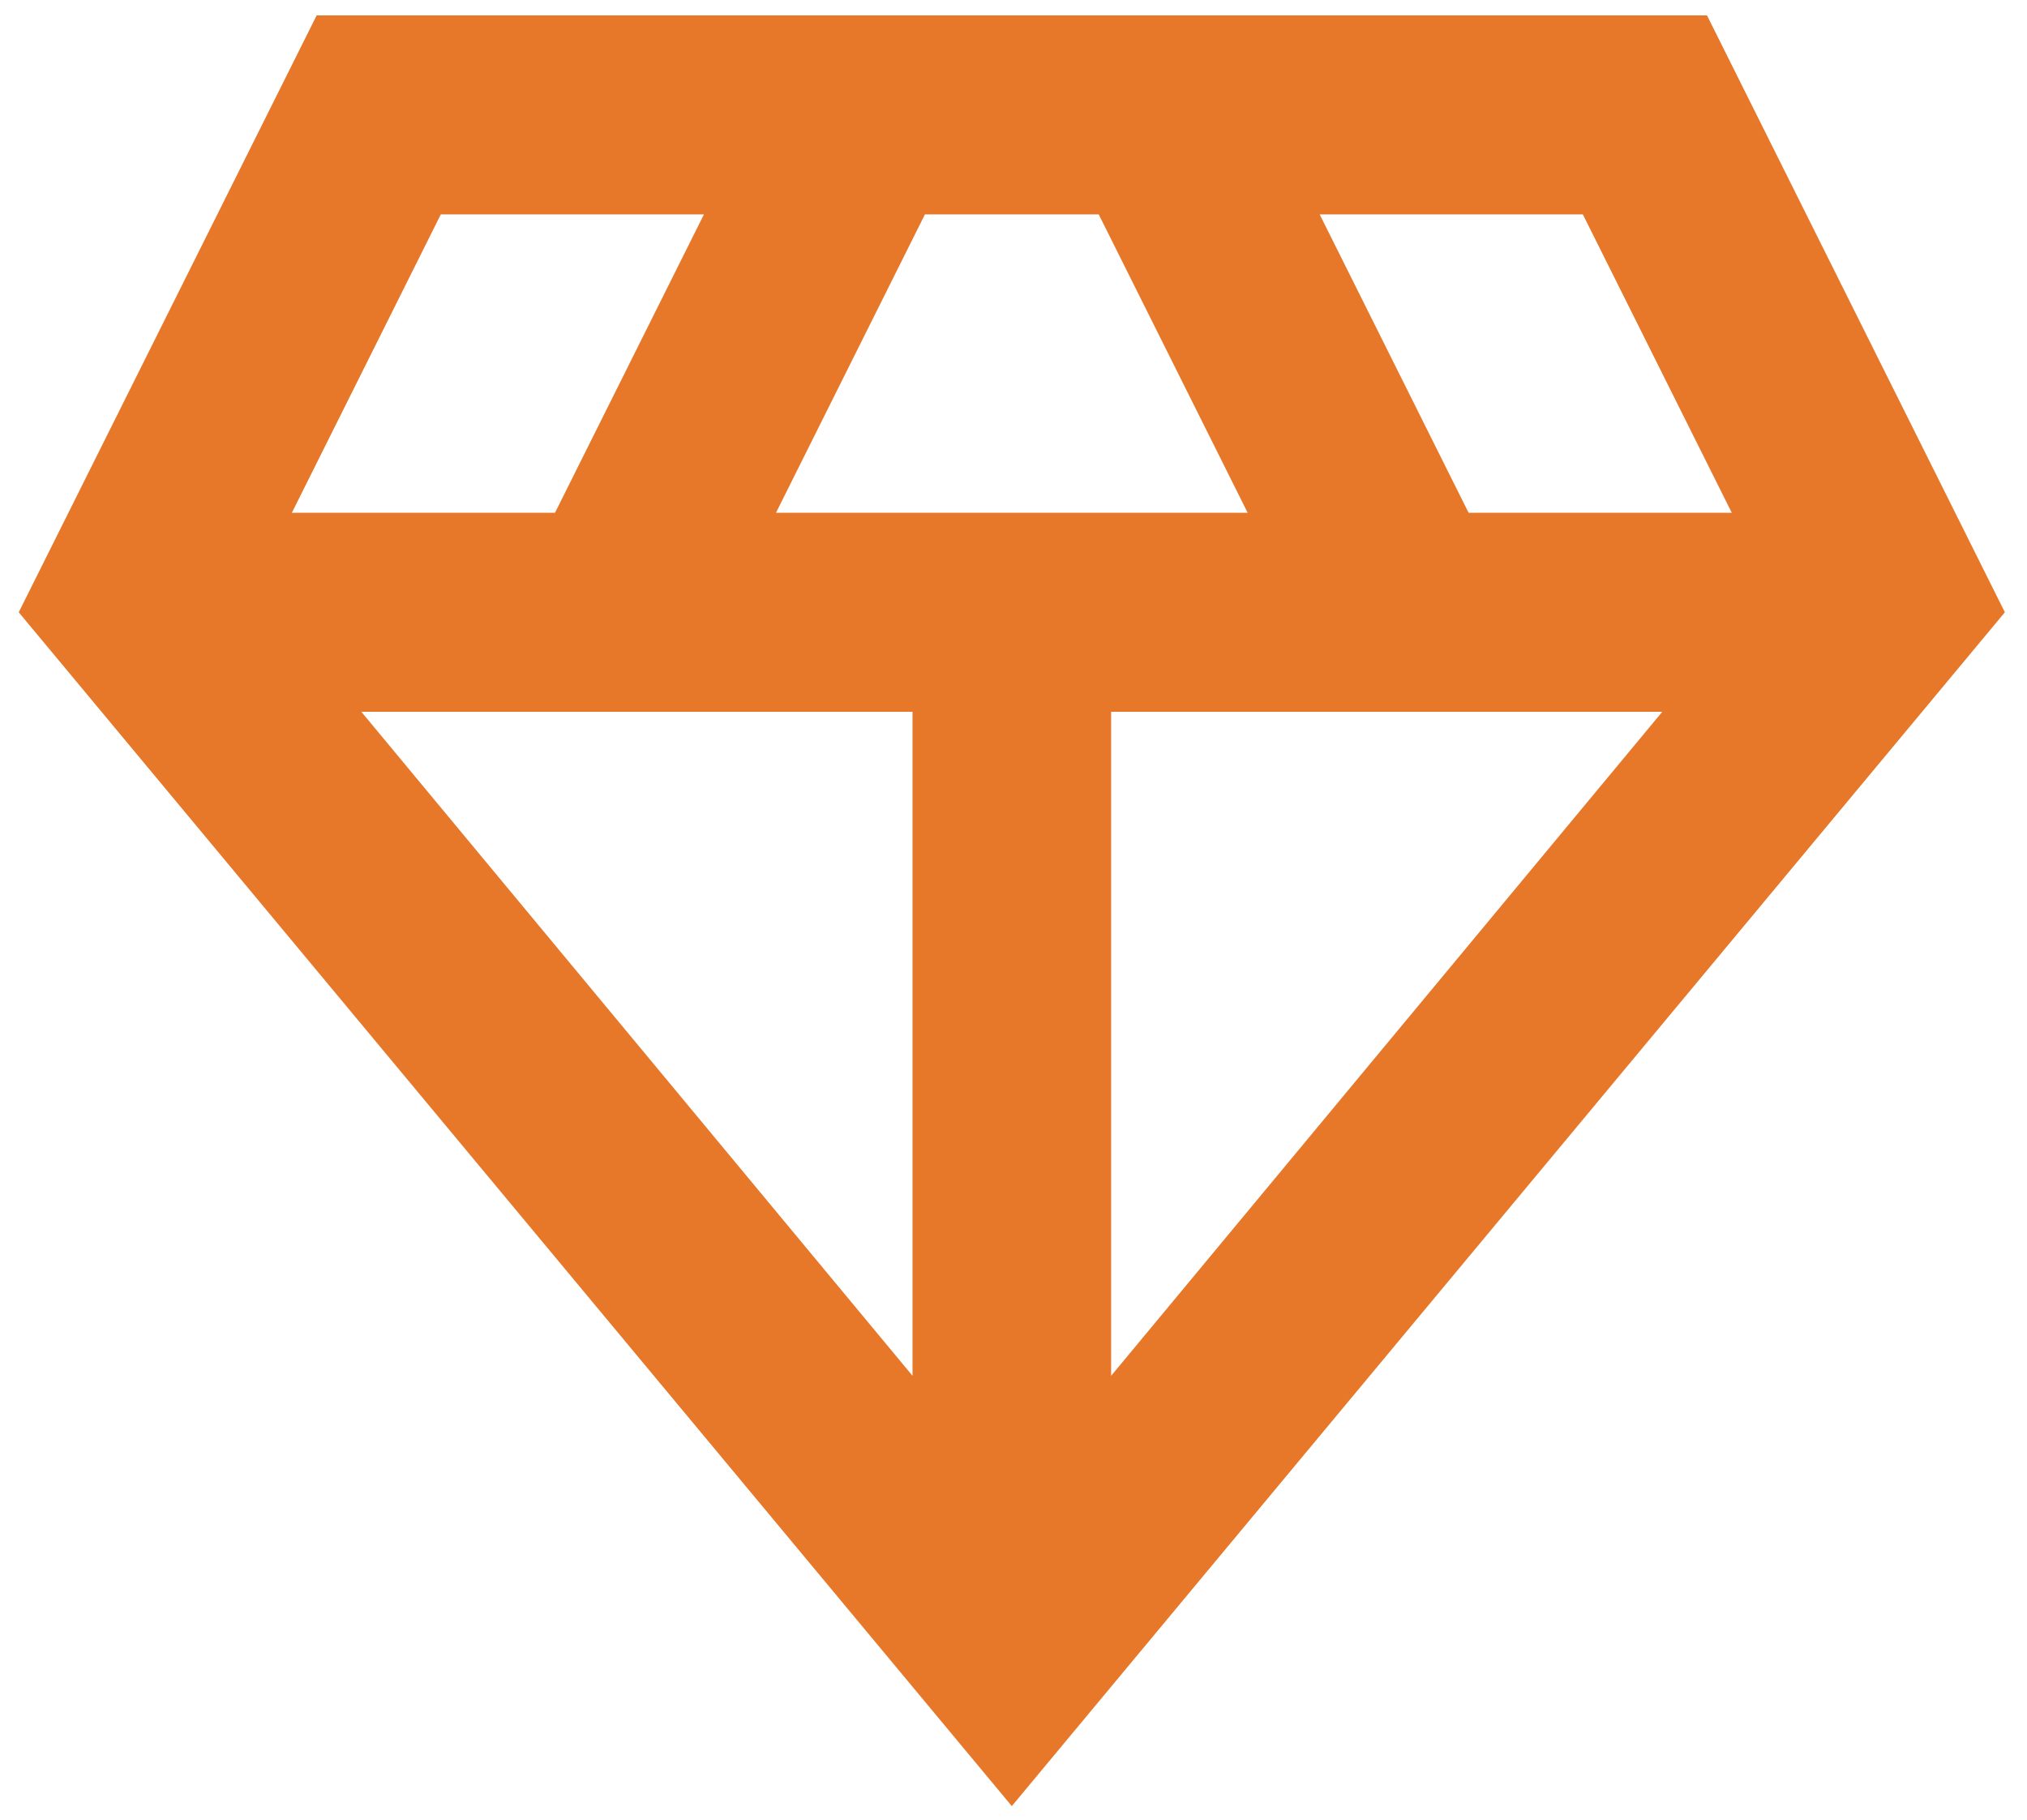 <svg width="49" height="44" viewBox="0 0 49 44" fill="none" xmlns="http://www.w3.org/2000/svg">
<path d="M24.459 43.666L0.453 14.803L7.655 0.372H41.264L48.465 14.803L24.459 43.666ZM18.758 12.398H30.161L26.56 5.183H22.359L18.758 12.398ZM22.059 33.263V17.209H8.735L22.059 33.263ZM26.86 33.263L40.183 17.209H26.86V33.263ZM35.502 12.398H41.864L38.263 5.183H31.901L35.502 12.398ZM7.055 12.398H13.416L17.017 5.183H10.656L7.055 12.398Z" fill="#E77729"/>
</svg>
